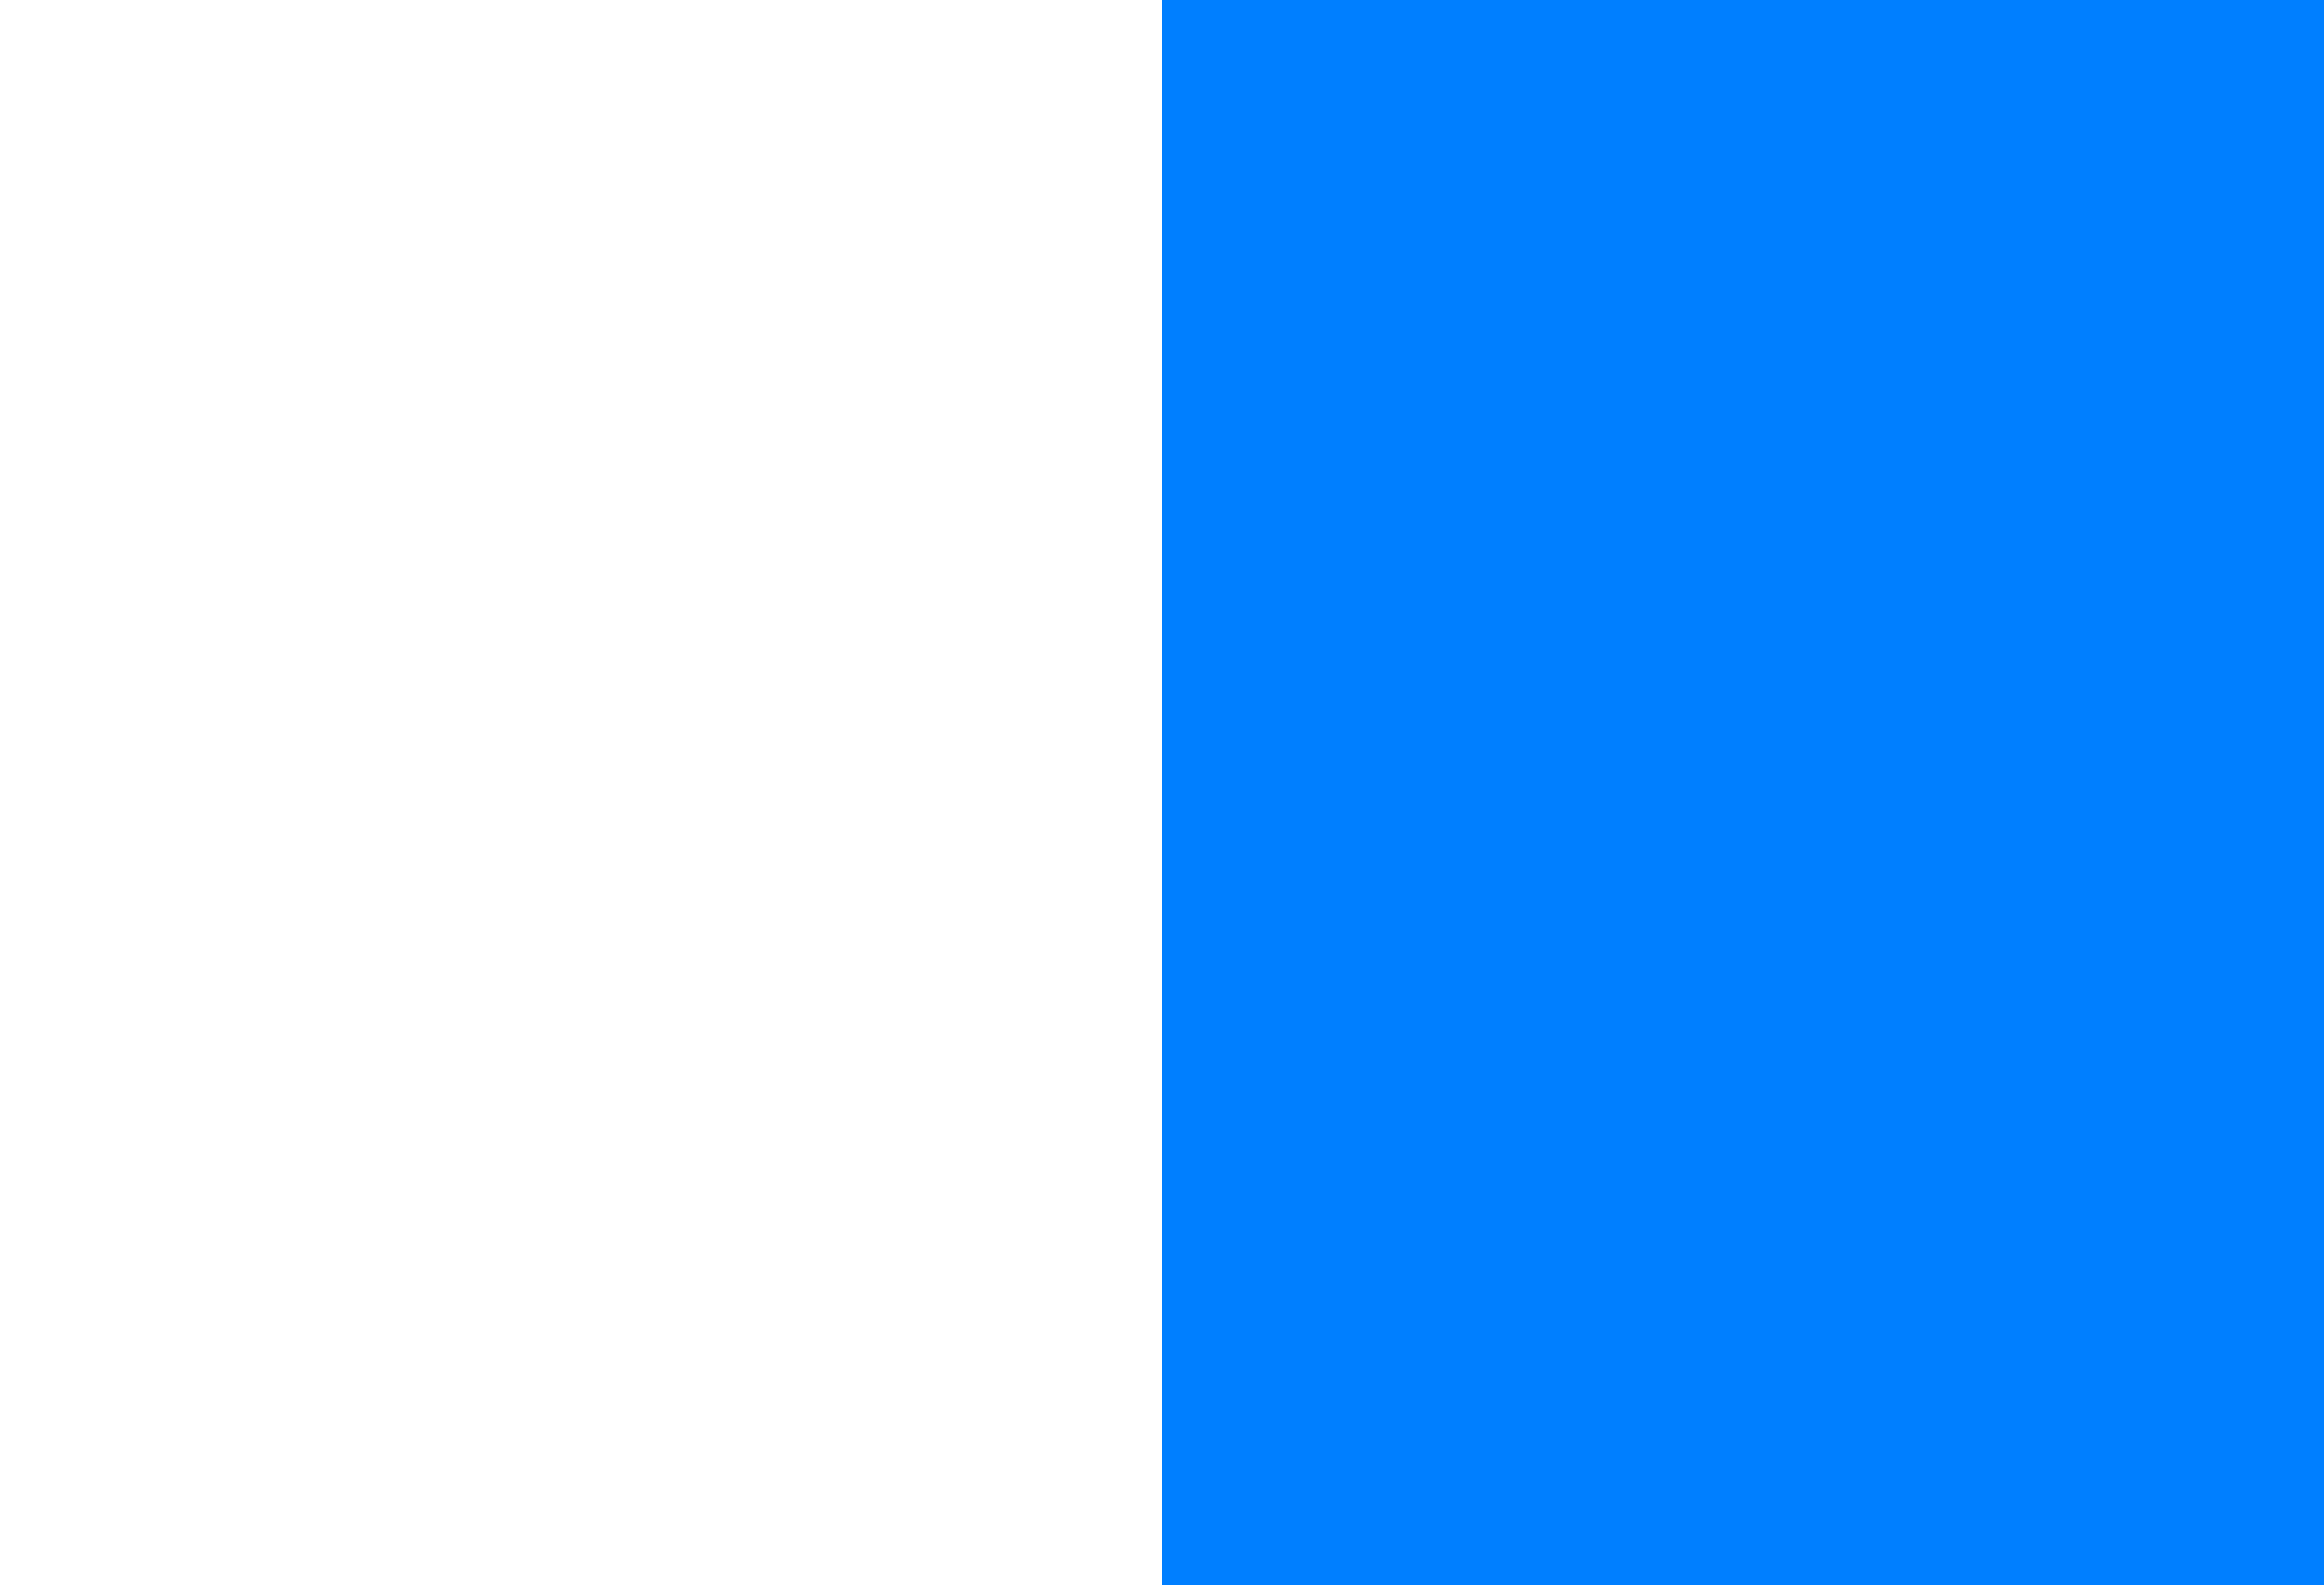 <?xml version="1.0" encoding="UTF-8" standalone="no"?>
<!-- Created with Inkscape (http://www.inkscape.org/) -->

<svg
   xmlns:dc="http://purl.org/dc/elements/1.1/"
   xmlns:cc="http://creativecommons.org/ns#"
   xmlns:rdf="http://www.w3.org/1999/02/22-rdf-syntax-ns#"
   xmlns:svg="http://www.w3.org/2000/svg"
   xmlns="http://www.w3.org/2000/svg"
   xmlns:sodipodi="http://sodipodi.sourceforge.net/DTD/sodipodi-0.dtd"
   xmlns:inkscape="http://www.inkscape.org/namespaces/inkscape"
   width="1000"
   height="682"
   viewBox="0 0 264.583 180.446"
   version="1.1"
   id="svg8"
   inkscape:version="0.92.4 (5da689c313, 2019-01-14)"
   sodipodi:docname="Polianian Flag.svg"
   inkscape:export-filename="C:\Users\mbcli\OneDrive\Documents\Jack's Folder\Flags\Polianian Flag.png"
   inkscape:export-xdpi="76.800003"
   inkscape:export-ydpi="76.800003">
  <rect x="0" y="0" width="264.583" height="180.446" fill="#333333" stroke="none"/>
  <defs
     id="defs2" />
  <sodipodi:namedview
     id="base"
     pagecolor="#ffffff"
     bordercolor="#666666"
     borderopacity="1.0"
     inkscape:pageopacity="0.0"
     inkscape:pageshadow="2"
     inkscape:zoom="1.2580645"
     inkscape:cx="500.00001"
     inkscape:cy="341"
     inkscape:document-units="px"
     inkscape:current-layer="layer1"
     showgrid="true"
     units="px"
     inkscape:window-width="1920"
     inkscape:window-height="1051"
     inkscape:window-x="-9"
     inkscape:window-y="-9"
     inkscape:window-maximized="1">
    <inkscape:grid
       type="xygrid"
       id="grid815" />
  </sodipodi:namedview>
  <g
     inkscape:label="Layer 1"
     inkscape:groupmode="layer"
     id="layer1"
     transform="translate(0,-116.554)">
    <rect
       style="opacity:1;fill:#ffffff;fill-opacity:1;stroke:none;stroke-width:1.874;stroke-miterlimit:4;stroke-dasharray:none;stroke-opacity:1"
       id="rect821"
       width="264.583"
       height="180.446"
       x="5.2714147e-15"
       y="-297"
       transform="scale(1,-1)" />
    <rect
       style="opacity:1;fill:#007fff;fill-opacity:1;stroke:none;stroke-width:1.325;stroke-miterlimit:4;stroke-dasharray:none;stroke-opacity:1"
       id="rect821-9"
       width="132.292"
       height="180.446"
       x="132.292"
       y="-297"
       transform="scale(1,-1)" />
  </g>
</svg>
